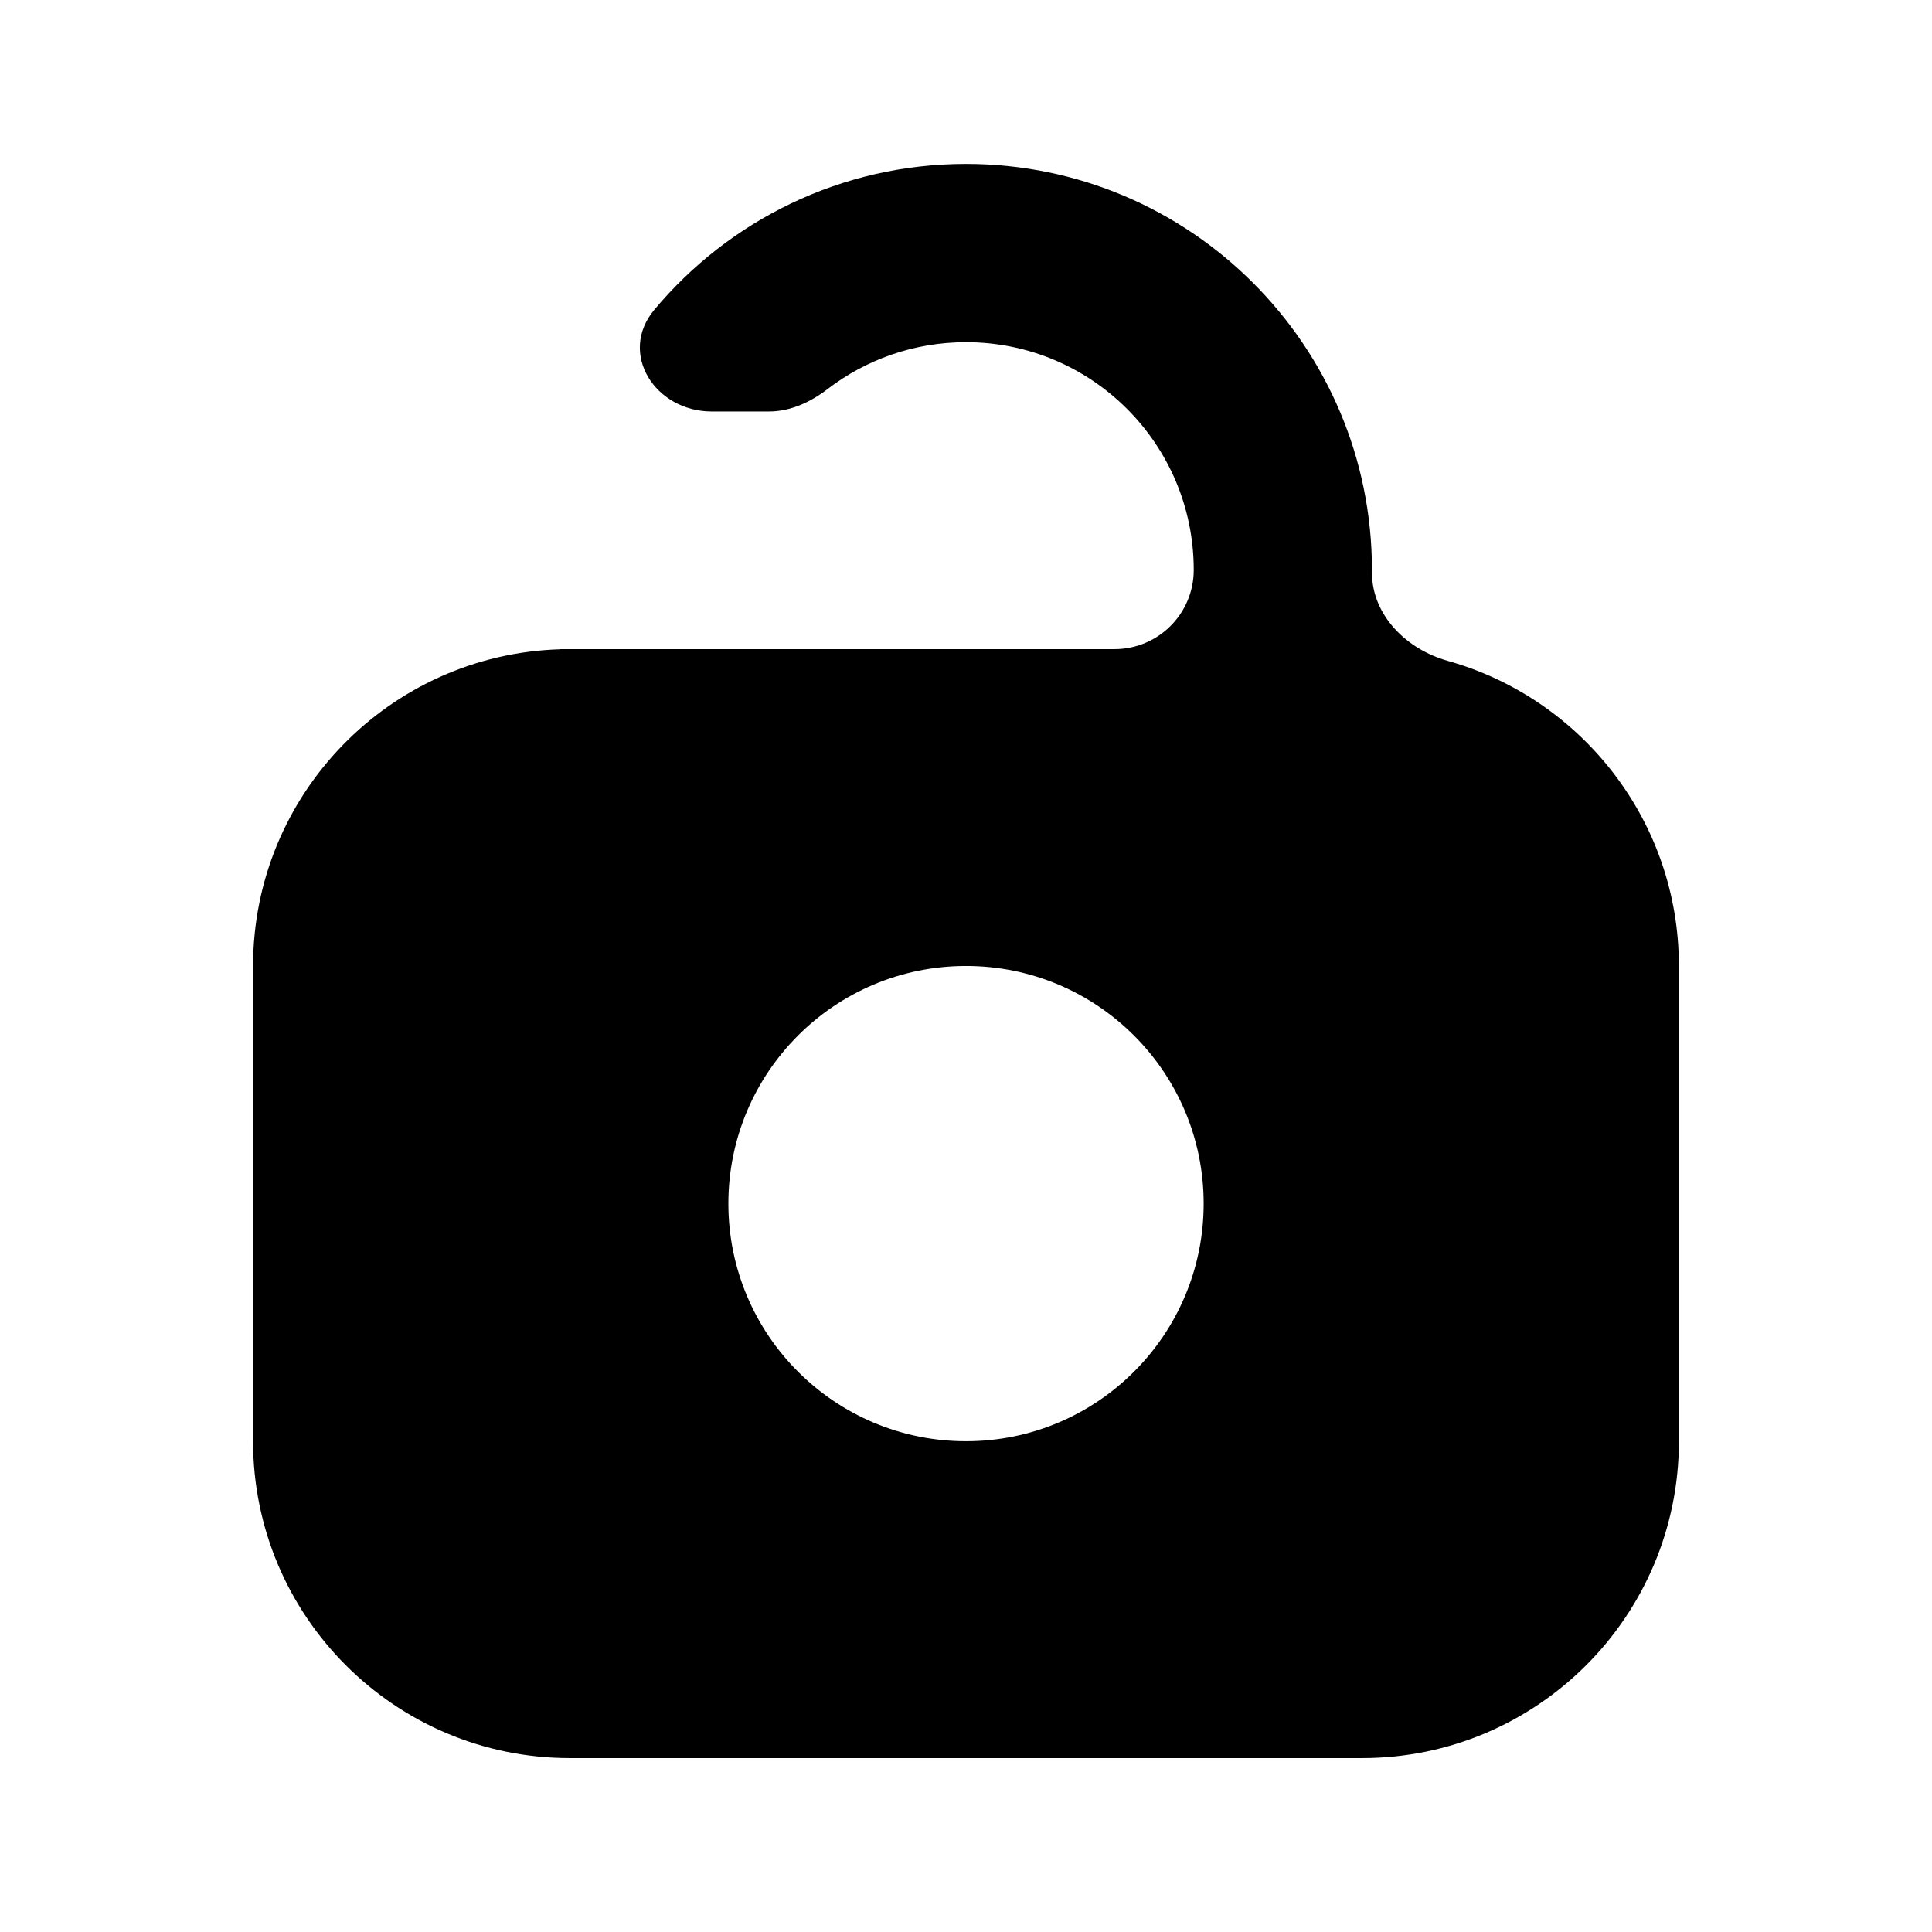 <?xml version="1.0" encoding="UTF-8"?>
<!-- Uploaded to: SVG Find, www.svgrepo.com, Generator: SVG Find Mixer Tools -->
<svg fill="#000000" width="800px" height="800px" version="1.1" viewBox="144 144 512 512" xmlns="http://www.w3.org/2000/svg">
 <path d="m347.75 253.05c5.684 0 11.016-2.453 15.523-5.914 10.176-7.812 22.906-12.453 36.727-12.453 33.328 0 60.352 27.02 60.352 60.352 0 11.594-9.398 20.992-20.992 20.992h-146.95v0.039c-45.16 1.387-81.344 38.434-81.344 83.93v125.95c0 46.375 37.594 83.969 83.969 83.969h209.92c46.375 0 83.969-37.594 83.969-83.969v-125.95c0-38.508-25.918-70.961-61.266-80.863-10.922-3.062-20.078-12.082-20.078-23.426v-0.672c0-59.418-48.164-107.59-107.58-107.59-33.188 0-62.863 15.027-82.598 38.648-9.645 11.539 0.184 26.953 15.223 26.953zm115.23 209.92c0 34.781-28.195 62.973-62.977 62.973-34.785 0-62.977-28.191-62.977-62.973 0-34.785 28.191-62.977 62.977-62.977 34.781 0 62.977 28.191 62.977 62.977z" fill-rule="evenodd"/>
</svg>